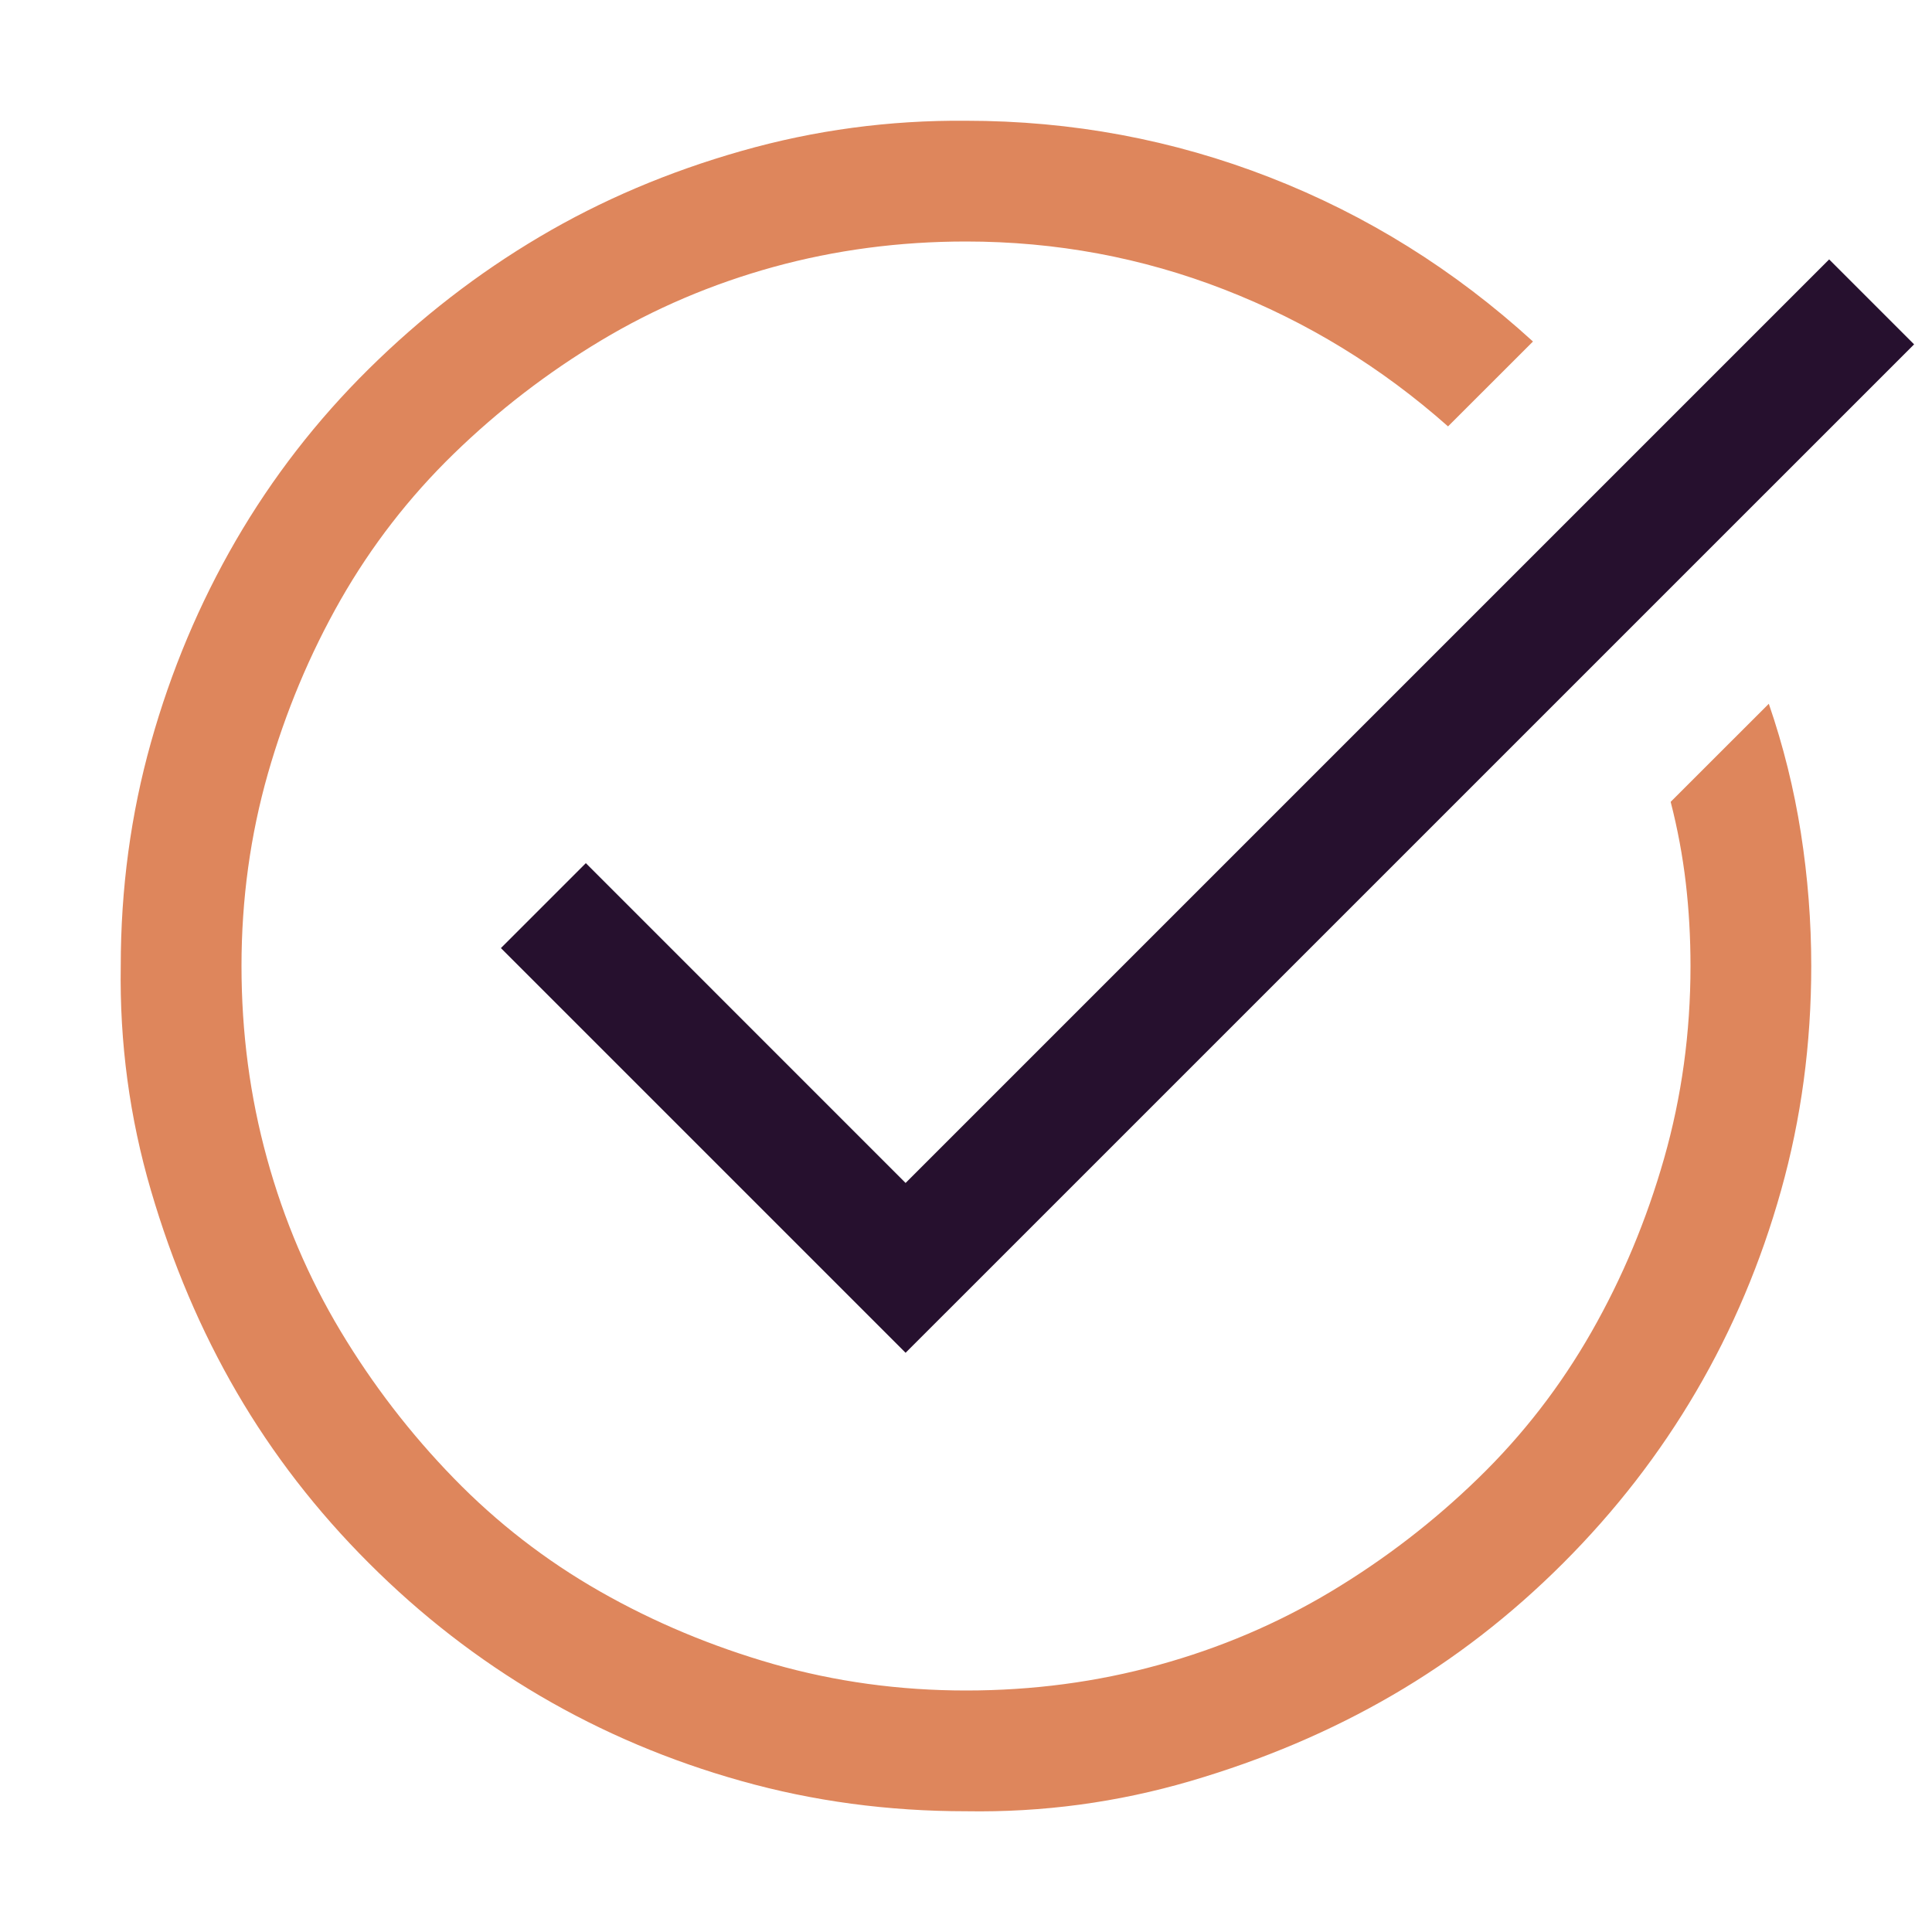 <svg width="30" height="30" viewBox="0 0 30 30" fill="none" xmlns="http://www.w3.org/2000/svg">
<path d="M25.942 12.451L27.466 10.928C27.691 11.582 27.857 12.251 27.964 12.934C28.071 13.618 28.125 14.307 28.125 15C28.125 16.211 27.969 17.373 27.656 18.486C27.344 19.6 26.904 20.64 26.338 21.606C25.772 22.573 25.083 23.462 24.273 24.272C23.462 25.083 22.578 25.767 21.621 26.323C20.664 26.88 19.619 27.324 18.486 27.656C17.354 27.988 16.192 28.145 15 28.125C13.789 28.125 12.627 27.969 11.514 27.656C10.4 27.344 9.361 26.904 8.394 26.338C7.427 25.771 6.538 25.083 5.728 24.272C4.917 23.462 4.234 22.578 3.677 21.621C3.12 20.664 2.676 19.619 2.344 18.486C2.012 17.354 1.856 16.191 1.875 15C1.875 13.799 2.031 12.642 2.344 11.528C2.656 10.415 3.096 9.37 3.662 8.393C4.229 7.417 4.917 6.528 5.728 5.727C6.538 4.927 7.422 4.243 8.379 3.677C9.336 3.11 10.381 2.666 11.514 2.344C12.647 2.021 13.809 1.865 15 1.875C16.641 1.875 18.213 2.168 19.717 2.754C21.221 3.34 22.583 4.189 23.804 5.303L22.485 6.621C21.45 5.703 20.293 4.995 19.014 4.497C17.735 3.999 16.397 3.75 15 3.75C13.965 3.75 12.969 3.882 12.012 4.145C11.055 4.409 10.161 4.79 9.331 5.288C8.501 5.786 7.739 6.372 7.046 7.046C6.353 7.72 5.767 8.477 5.288 9.316C4.81 10.156 4.434 11.055 4.16 12.012C3.887 12.969 3.75 13.965 3.75 15C3.75 16.035 3.882 17.031 4.146 17.988C4.409 18.945 4.79 19.839 5.288 20.669C5.786 21.499 6.372 22.261 7.046 22.954C7.72 23.647 8.477 24.233 9.317 24.712C10.156 25.19 11.055 25.566 12.012 25.84C12.969 26.113 13.965 26.25 15 26.25C16.035 26.25 17.031 26.118 17.988 25.854C18.945 25.591 19.839 25.21 20.669 24.712C21.499 24.214 22.261 23.628 22.954 22.954C23.648 22.28 24.233 21.523 24.712 20.683C25.191 19.844 25.567 18.945 25.84 17.988C26.113 17.031 26.25 16.035 26.25 15C26.25 14.56 26.226 14.131 26.177 13.711C26.128 13.291 26.05 12.871 25.942 12.451Z" fill="#DE865C"/>
<path d="M14.062 18.369L9.097 13.403L7.778 14.722L14.062 21.006L29.722 5.347L28.403 4.028L14.062 18.369Z" fill="#26102E"/>
</svg>
